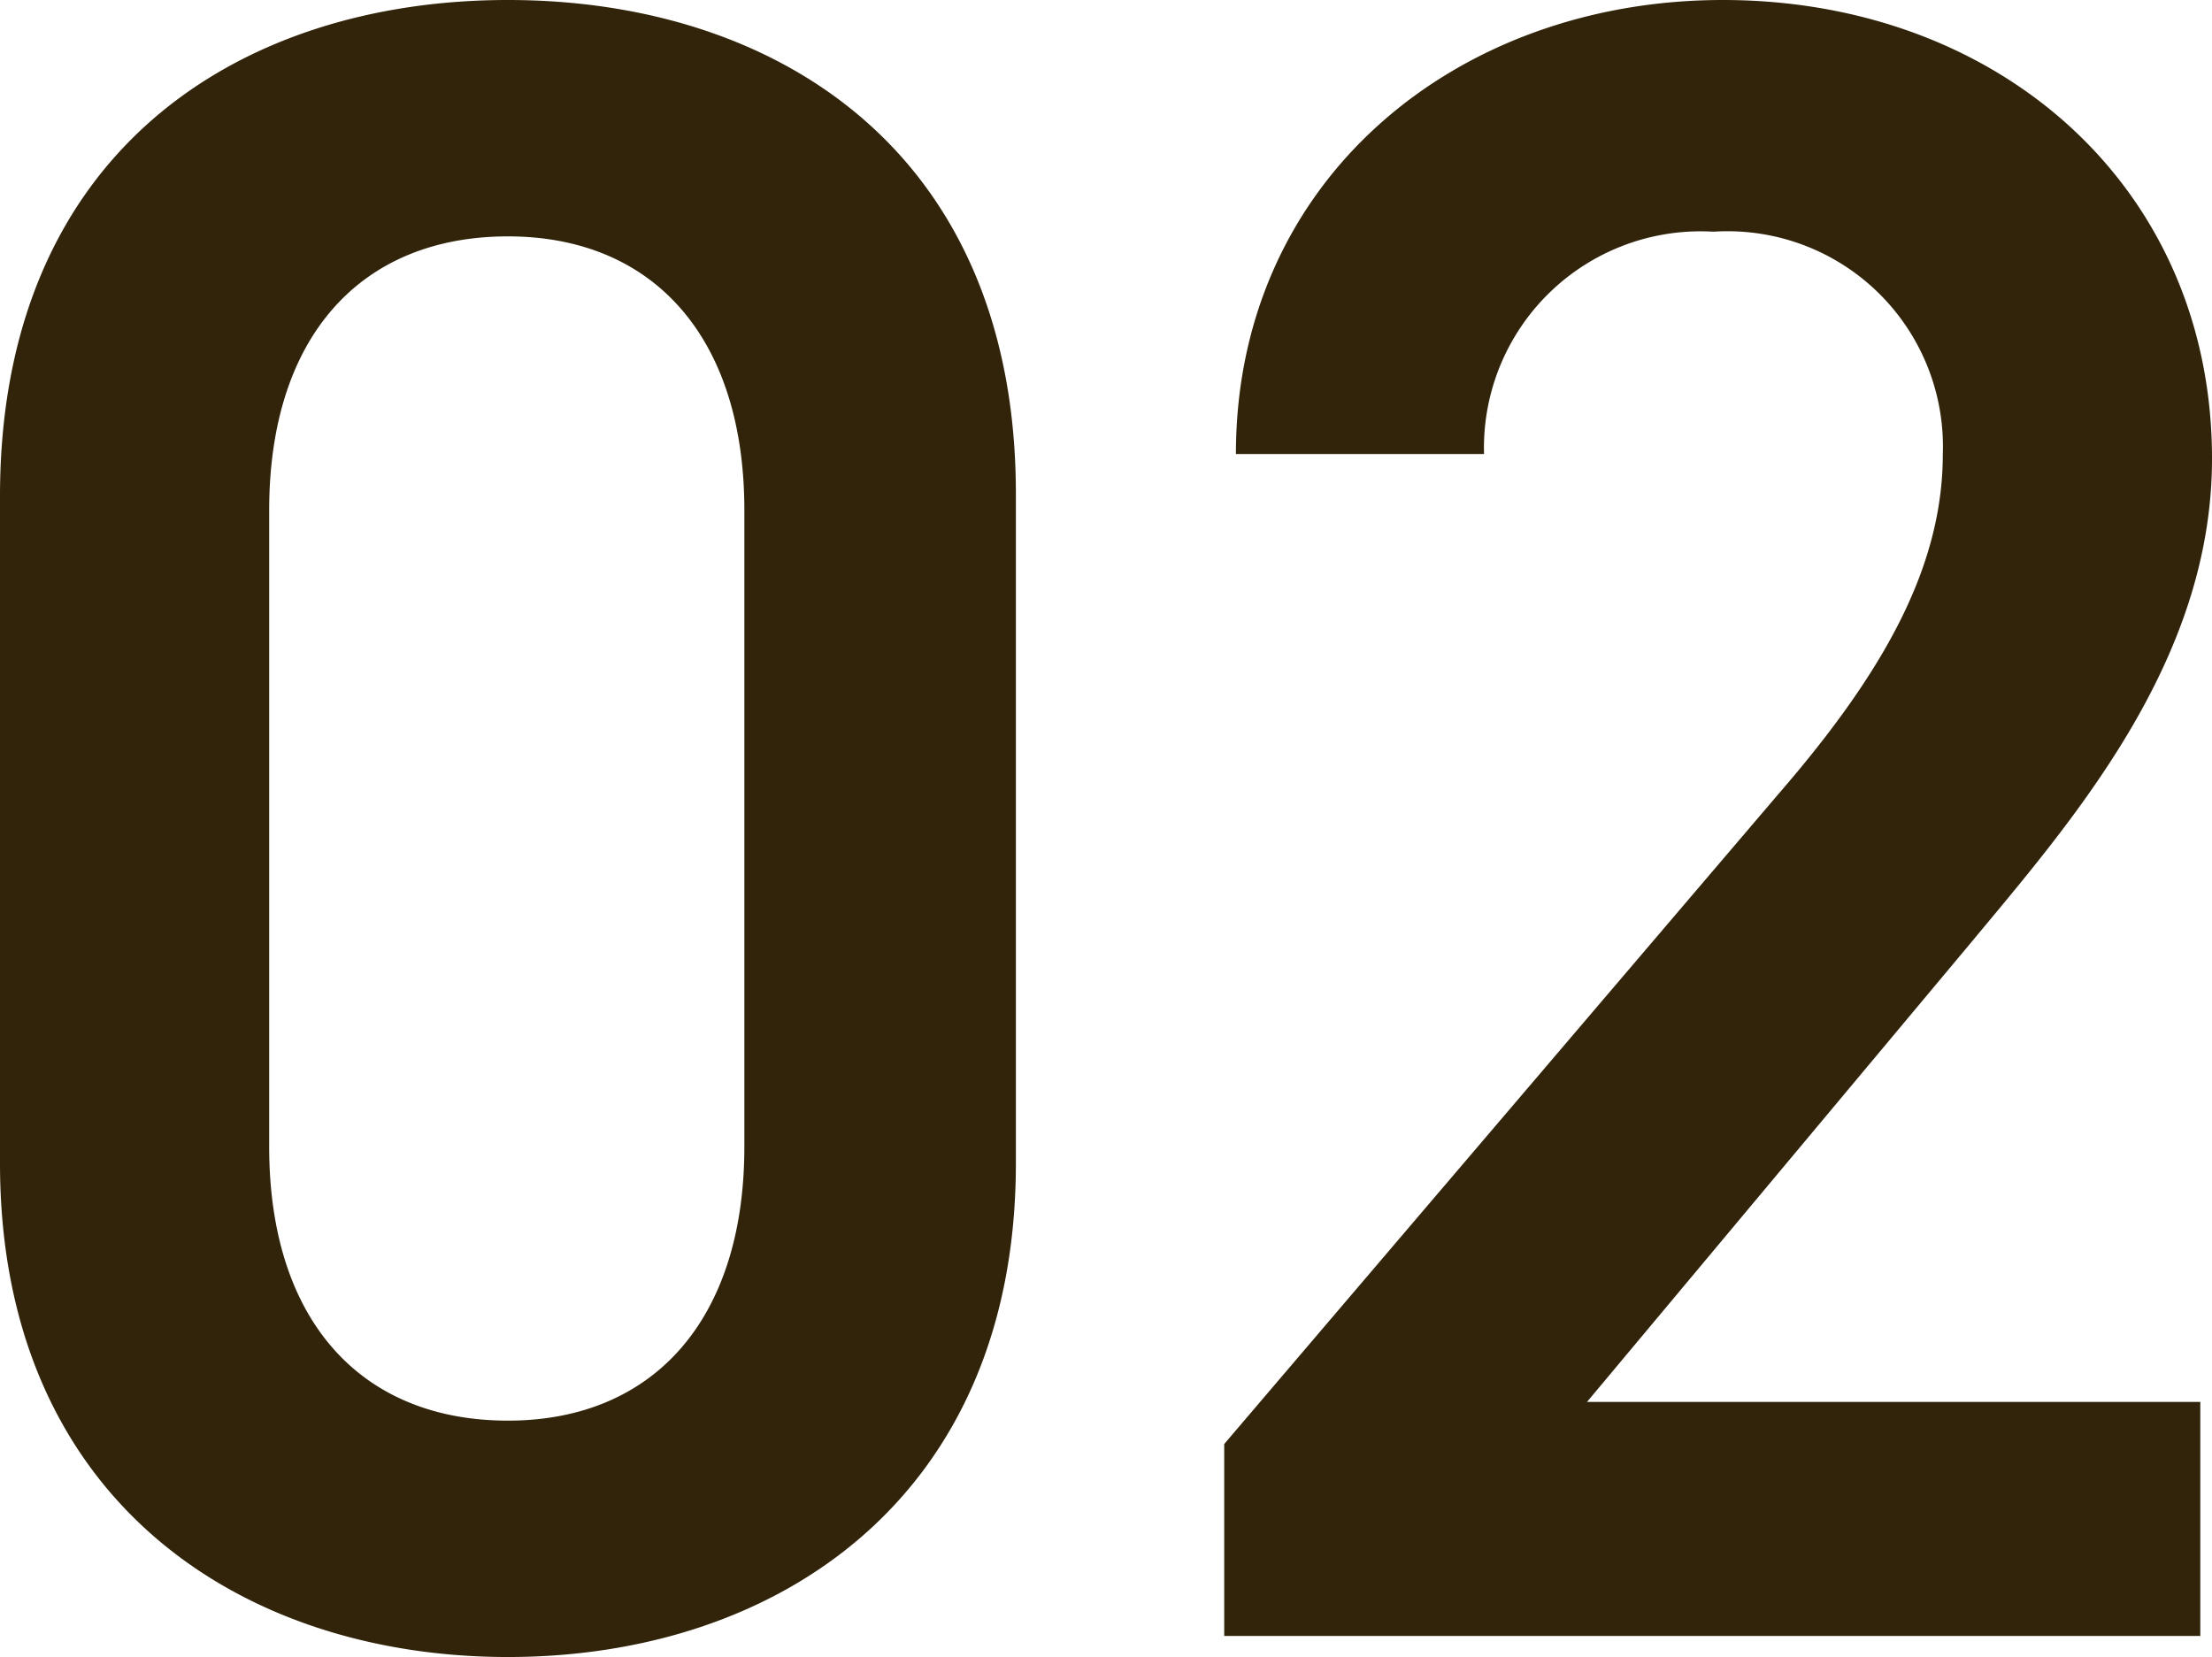 <svg xmlns="http://www.w3.org/2000/svg" width="47.25" height="35.4" viewBox="0 0 47.25 35.4">
  <path id="refrigerated_num02" d="M-2.2-10.1V-24.4c0-7.3-5.1-10.55-10.85-10.55S-23.9-31.7-23.9-24.35V-10.1C-23.9-2.95-18.8.45-13.05.45S-2.2-2.95-2.2-10.1ZM-8-24.05v13.6c0,3.7-1.95,5.85-5.05,5.85-3.15,0-5.1-2.15-5.1-5.85v-13.6c0-3.7,1.95-5.85,5.1-5.85C-9.95-29.9-8-27.75-8-24.05ZM23.1-5H10l8.15-9.75c2.2-2.65,5.2-6.05,5.2-10.4,0-5.8-4.55-9.8-10.45-9.8-5.7,0-10.4,3.85-10.4,9.7H7.8A4.627,4.627,0,0,1,12.7-30a4.6,4.6,0,0,1,4.9,4.75c0,2.4-1.25,4.65-3.5,7.25L2.25-4.1V0H23.1Z" transform="translate(23.9 34.95)" fill="#31240a"/>
</svg>

